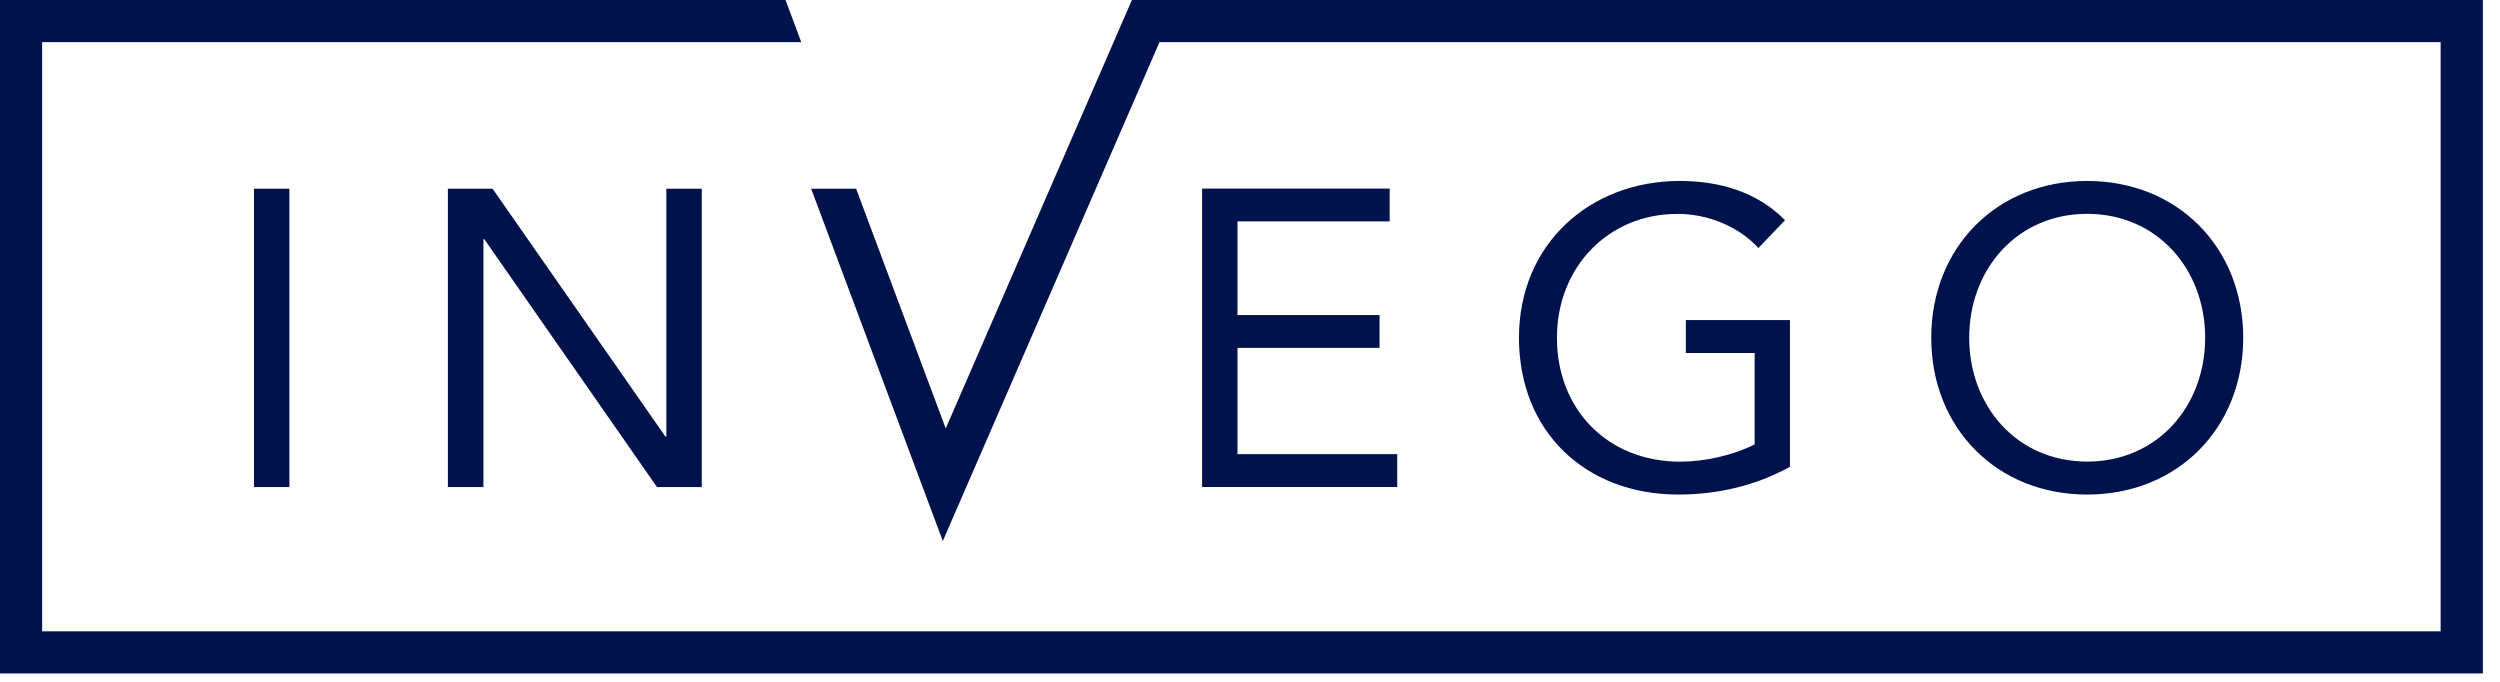 <svg width="143" height="39" viewBox="0 0 143 39" fill="none" xmlns="http://www.w3.org/2000/svg">
<path id="Vector" d="M119.387 26.403C123.391 26.403 126.135 23.247 126.135 19.32C126.135 15.392 123.391 12.232 119.387 12.232C115.384 12.232 112.639 15.392 112.639 19.32C112.639 23.247 115.384 26.403 119.387 26.403ZM119.387 28.288C114.206 28.288 110.467 24.479 110.467 19.32C110.467 14.16 114.206 10.351 119.387 10.351C124.568 10.351 128.312 14.16 128.312 19.32C128.312 24.479 124.568 28.288 119.387 28.288ZM79.489 12.664V10.789H68.759V27.856H79.921V25.976H70.785V19.898H78.911V18.023H70.785V12.664H79.494H79.489ZM95.929 12.232C97.663 12.232 99.424 12.928 100.581 14.187L102.104 12.594C100.483 10.951 98.317 10.351 96.075 10.351C90.964 10.351 86.885 13.939 86.885 19.32C86.885 24.701 90.699 28.288 95.999 28.288C98.22 28.288 100.435 27.786 102.385 26.7V18.309H96.431V20.19H100.365V25.419C99.111 26.052 97.49 26.408 96.118 26.408C91.926 26.408 89.057 23.393 89.057 19.325C89.057 15.257 92.023 12.237 95.924 12.237M64.745 0L54.096 24.506L48.969 10.794H46.398L53.929 30.946L66.323 2.41H139.604V36.111H2.41V2.41H45.831L44.934 0H0V38.521H142.019V0H64.745ZM38.062 24.971L28.175 10.794H25.619V27.861H27.651V13.685H27.705L37.581 27.861H40.142V10.794H38.115V24.971H38.067H38.062ZM14.528 10.794H16.554V27.861H14.528V10.794Z" fill="#00124C"/>
</svg>
